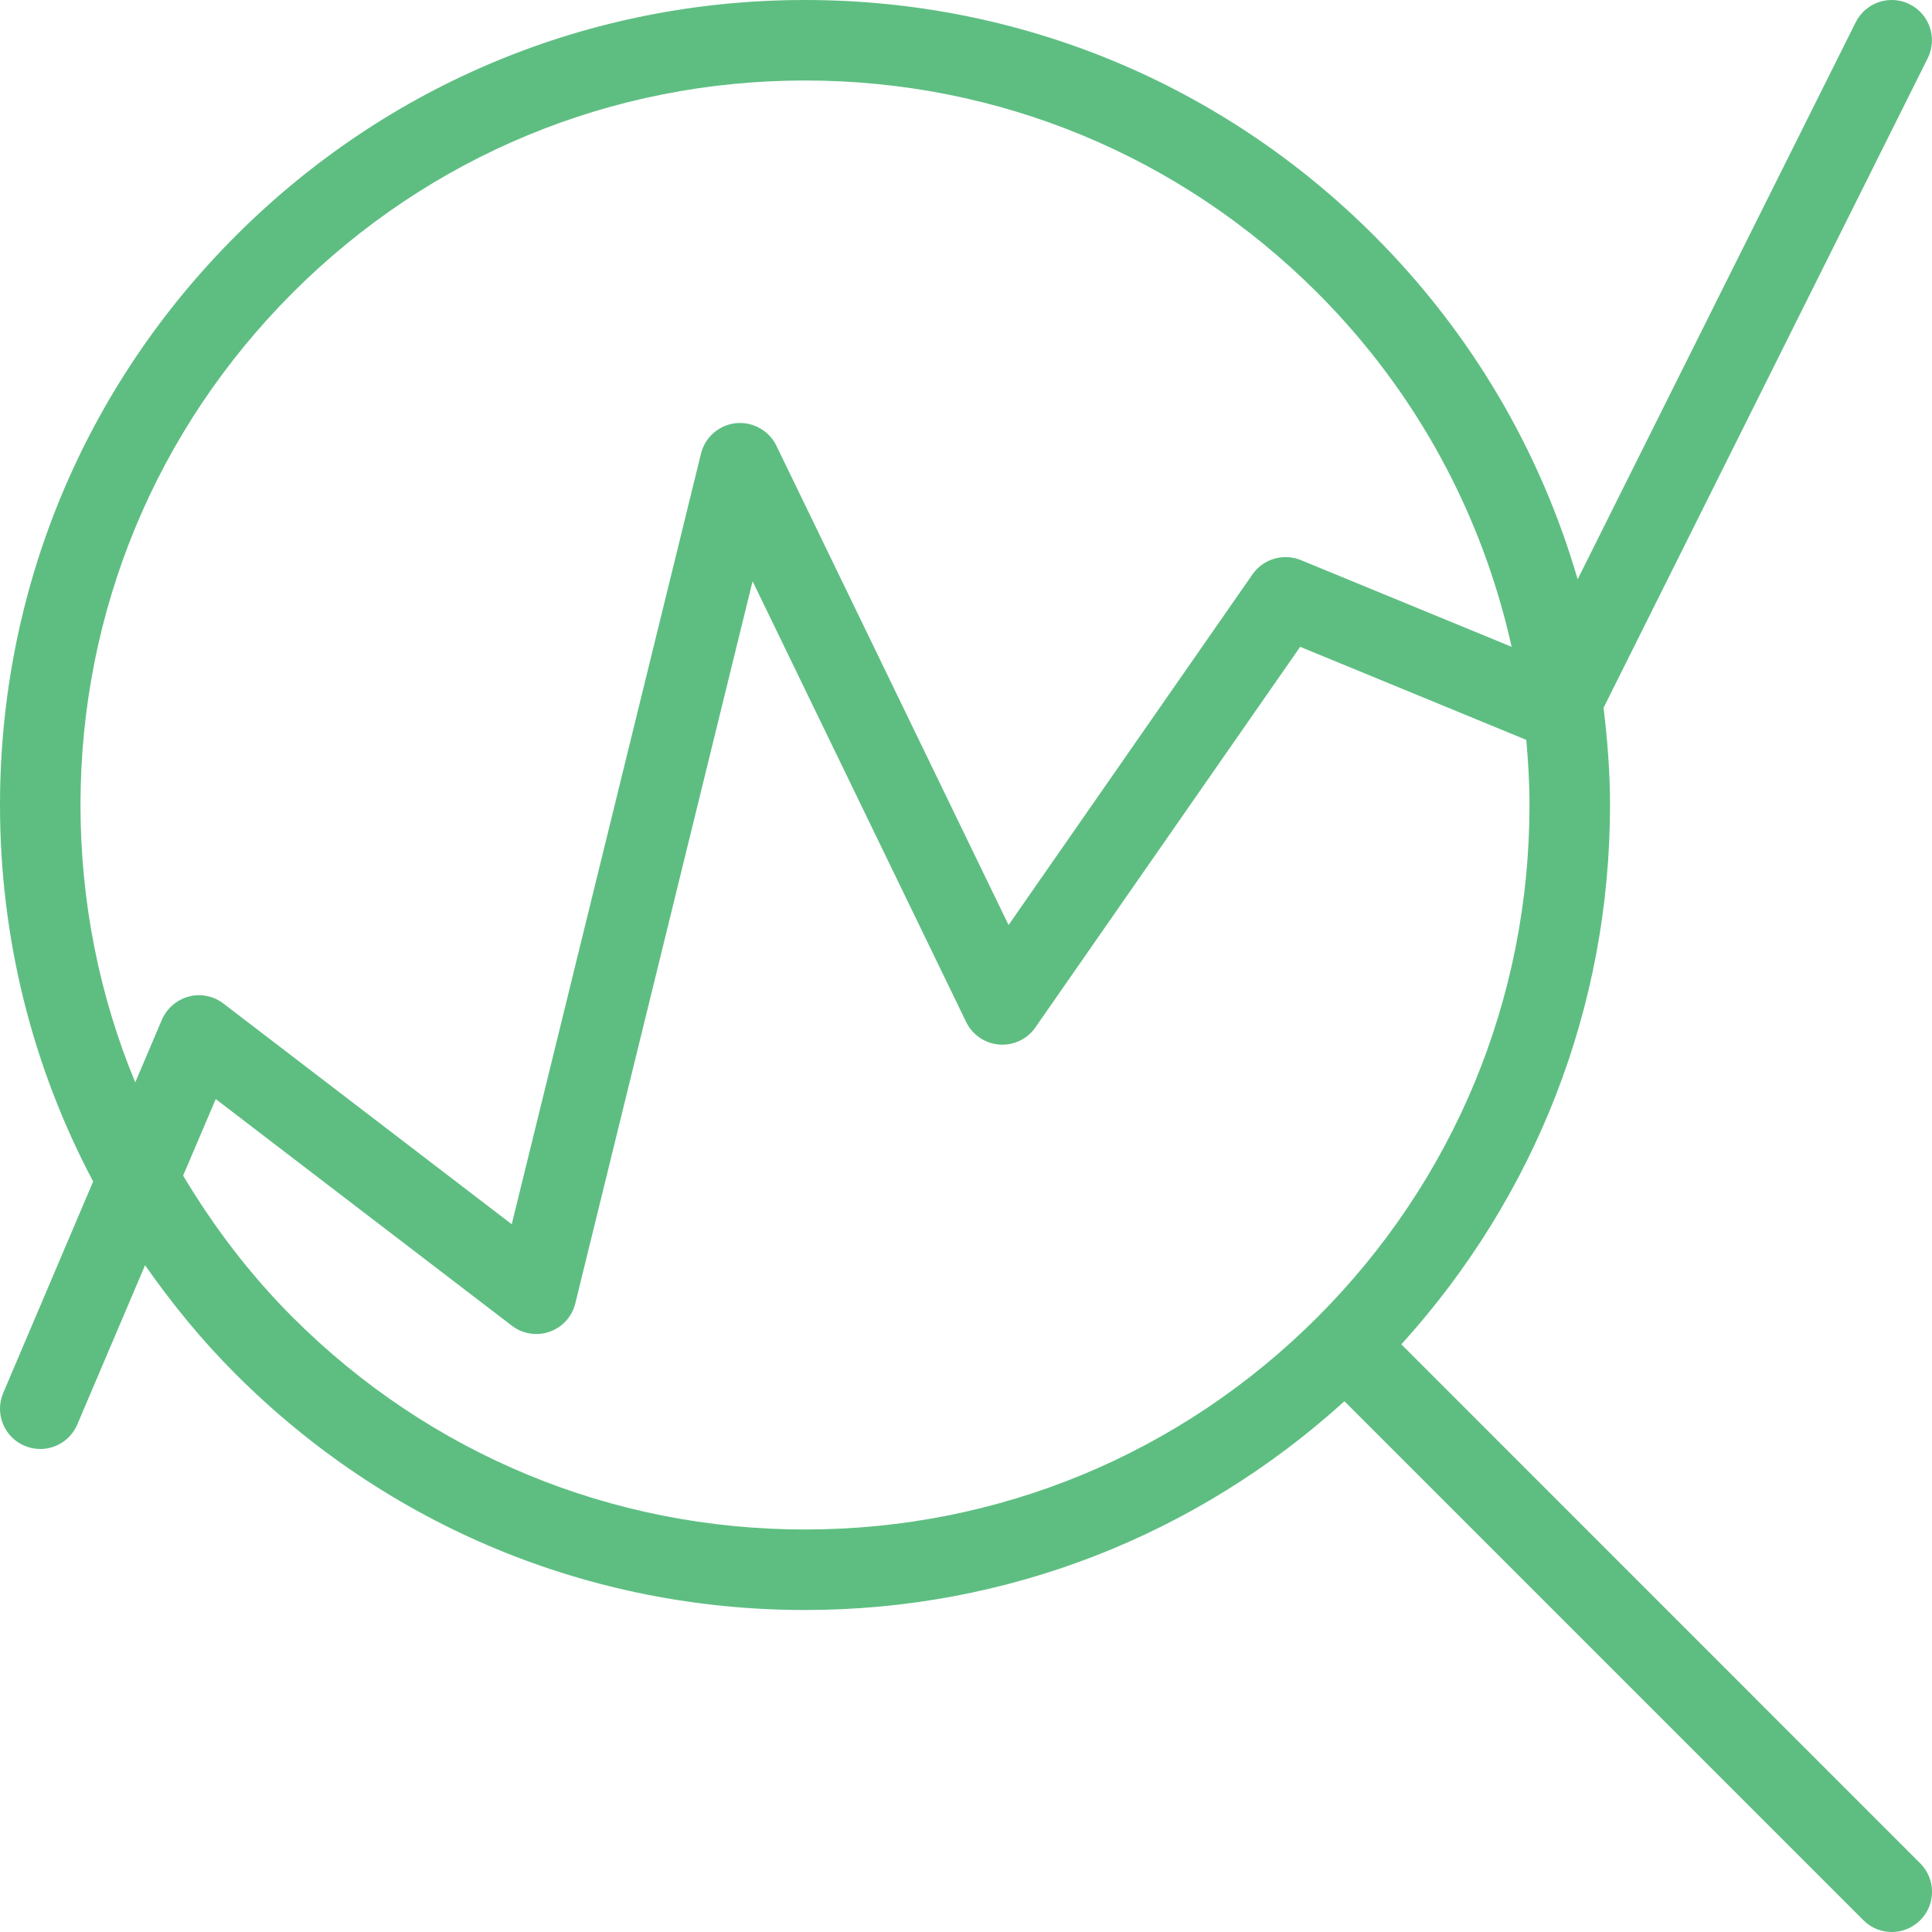 <?xml version="1.0" encoding="UTF-8"?> <svg xmlns="http://www.w3.org/2000/svg" xmlns:xlink="http://www.w3.org/1999/xlink" width="80px" height="80px" viewBox="0 0 80 80"> <!-- Generator: Sketch 48.2 (47327) - http://www.bohemiancoding.com/sketch --> <title>icon22</title> <desc>Created with Sketch.</desc> <defs></defs> <g id="Page-1" stroke="none" stroke-width="1" fill="none" fill-rule="evenodd"> <g id="icon22" fill="#5EBE82"> <g id="finance-search-statistics"> <g id="icons"> <path d="M58.027,55.667 C63.59,49.53 66.667,41.677 66.667,33.333 C66.667,31.973 66.56,30.637 66.4,29.307 L79.823,2.41 C80.233,1.587 79.9,0.587 79.077,0.177 C78.25,-0.24 77.25,0.103 76.84,0.923 L65.327,23.987 C63.78,18.667 60.927,13.79 56.903,9.763 C50.607,3.467 42.237,0 33.333,0 C24.43,0 16.06,3.467 9.763,9.763 C3.467,16.06 -6.77626358e-21,24.43 -6.77626358e-21,33.333 C-6.77626358e-21,38.86 1.34,44.177 3.857,48.923 L0.133,57.68 C-0.227,58.527 0.167,59.507 1.017,59.867 C1.227,59.957 1.45,60 1.667,60 C2.313,60 2.93,59.62 3.2,58.987 L6.007,52.39 C7.12,53.983 8.36,55.503 9.763,56.903 C16.06,63.2 24.43,66.667 33.333,66.667 C41.677,66.667 49.527,63.59 55.67,58.023 L77.157,79.51 C77.48,79.837 77.907,80 78.333,80 C78.76,80 79.187,79.837 79.513,79.513 C80.163,78.863 80.163,77.807 79.513,77.157 L58.027,55.667 L58.027,55.667 Z M3.333,33.333 C3.333,25.32 6.457,17.787 12.12,12.12 C17.787,6.453 25.323,3.333 33.333,3.333 C41.343,3.333 48.88,6.453 54.547,12.12 C58.633,16.207 61.37,21.273 62.593,26.783 L53.867,23.193 C53.137,22.897 52.31,23.143 51.863,23.783 L41.763,38.303 L32.147,18.453 C31.84,17.823 31.167,17.453 30.47,17.523 C29.773,17.597 29.193,18.103 29.027,18.783 L21.19,50.693 L9.25,41.553 C8.84,41.24 8.307,41.13 7.813,41.267 C7.317,41.397 6.907,41.753 6.703,42.227 L5.6,44.82 C4.113,41.227 3.333,37.34 3.333,33.333 L3.333,33.333 Z M12.12,54.547 C10.34,52.767 8.843,50.787 7.583,48.68 L8.933,45.51 L21.193,54.893 C21.637,55.237 22.237,55.333 22.76,55.143 C23.29,54.957 23.69,54.517 23.823,53.967 L31.163,24.067 L40.007,42.32 C40.267,42.853 40.787,43.207 41.377,43.253 C41.977,43.297 42.537,43.027 42.873,42.543 L53.837,26.783 L63.2,30.637 C63.28,31.53 63.333,32.427 63.333,33.333 C63.333,41.347 60.21,48.88 54.547,54.547 C48.88,60.213 41.343,63.333 33.333,63.333 C25.323,63.333 17.787,60.213 12.12,54.547 L12.12,54.547 Z" id="Shape"></path> </g> </g> </g> </g> </svg> 